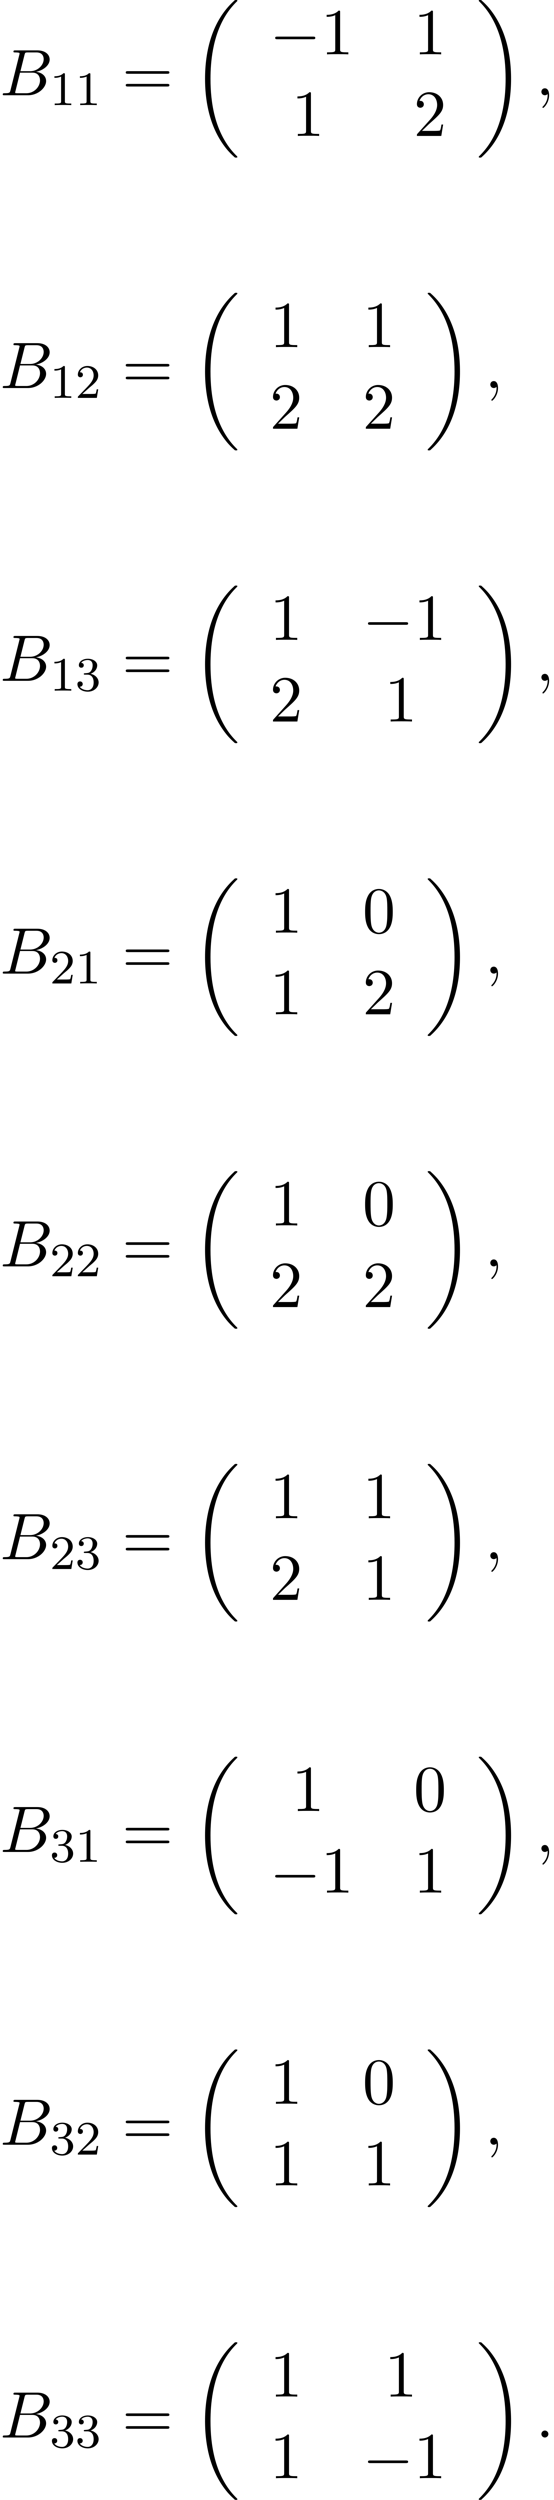 <?xml version='1.0' encoding='UTF-8'?>
<!-- This file was generated by dvisvgm 2.13.3 -->
<svg version='1.1' xmlns='http://www.w3.org/2000/svg' xmlns:xlink='http://www.w3.org/1999/xlink' width='92.015pt' height='415.123pt' viewBox='187.118 81.156 92.015 415.123'>
<defs>
<path id='g0-18' d='M7.636 25.625C7.636 25.582 7.615 25.56 7.593 25.527C7.189 25.124 6.458 24.393 5.727 23.215C3.971 20.4 3.175 16.855 3.175 12.655C3.175 9.72 3.567 5.935 5.367 2.684C6.229 1.135 7.124 .24 7.604-.24C7.636-.273 7.636-.295 7.636-.327C7.636-.436 7.56-.436 7.407-.436S7.233-.436 7.069-.273C3.415 3.055 2.269 8.051 2.269 12.644C2.269 16.931 3.251 21.251 6.022 24.513C6.24 24.764 6.655 25.211 7.102 25.604C7.233 25.735 7.255 25.735 7.407 25.735S7.636 25.735 7.636 25.625Z'/>
<path id='g0-19' d='M5.749 12.655C5.749 8.367 4.767 4.047 1.996 .785C1.778 .535 1.364 .087 .916-.305C.785-.436 .764-.436 .611-.436C.48-.436 .382-.436 .382-.327C.382-.284 .425-.24 .447-.218C.829 .175 1.56 .905 2.291 2.084C4.047 4.898 4.844 8.444 4.844 12.644C4.844 15.578 4.451 19.364 2.651 22.615C1.789 24.164 .884 25.069 .425 25.527C.404 25.56 .382 25.593 .382 25.625C.382 25.735 .48 25.735 .611 25.735C.764 25.735 .785 25.735 .949 25.571C4.604 22.244 5.749 17.247 5.749 12.655Z'/>
<path id='g1-0' d='M7.189-2.509C7.375-2.509 7.571-2.509 7.571-2.727S7.375-2.945 7.189-2.945H1.287C1.102-2.945 .905-2.945 .905-2.727S1.102-2.509 1.287-2.509H7.189Z'/>
<path id='g4-48' d='M5.018-3.491C5.018-4.364 4.964-5.236 4.582-6.044C4.08-7.091 3.185-7.265 2.727-7.265C2.073-7.265 1.276-6.982 .829-5.967C.48-5.215 .425-4.364 .425-3.491C.425-2.673 .469-1.691 .916-.862C1.385 .022 2.182 .24 2.716 .24C3.305 .24 4.135 .011 4.615-1.025C4.964-1.778 5.018-2.629 5.018-3.491ZM2.716 0C2.291 0 1.647-.273 1.451-1.32C1.331-1.975 1.331-2.978 1.331-3.622C1.331-4.32 1.331-5.04 1.418-5.629C1.625-6.927 2.444-7.025 2.716-7.025C3.076-7.025 3.796-6.829 4.004-5.749C4.113-5.138 4.113-4.309 4.113-3.622C4.113-2.804 4.113-2.062 3.993-1.364C3.829-.327 3.207 0 2.716 0Z'/>
<path id='g4-49' d='M3.207-6.982C3.207-7.244 3.207-7.265 2.956-7.265C2.28-6.567 1.32-6.567 .971-6.567V-6.229C1.189-6.229 1.833-6.229 2.4-6.513V-.862C2.4-.469 2.367-.338 1.385-.338H1.036V0C1.418-.033 2.367-.033 2.804-.033S4.189-.033 4.571 0V-.338H4.222C3.24-.338 3.207-.458 3.207-.862V-6.982Z'/>
<path id='g4-50' d='M1.385-.84L2.542-1.964C4.244-3.469 4.898-4.058 4.898-5.149C4.898-6.393 3.916-7.265 2.585-7.265C1.353-7.265 .545-6.262 .545-5.291C.545-4.68 1.091-4.68 1.124-4.68C1.309-4.68 1.691-4.811 1.691-5.258C1.691-5.542 1.495-5.825 1.113-5.825C1.025-5.825 1.004-5.825 .971-5.815C1.222-6.524 1.811-6.927 2.444-6.927C3.436-6.927 3.905-6.044 3.905-5.149C3.905-4.276 3.36-3.415 2.76-2.738L.665-.404C.545-.284 .545-.262 .545 0H4.593L4.898-1.898H4.625C4.571-1.571 4.495-1.091 4.385-.927C4.309-.84 3.589-.84 3.349-.84H1.385Z'/>
<path id='g4-61' d='M7.495-3.567C7.658-3.567 7.865-3.567 7.865-3.785S7.658-4.004 7.505-4.004H.971C.818-4.004 .611-4.004 .611-3.785S.818-3.567 .982-3.567H7.495ZM7.505-1.451C7.658-1.451 7.865-1.451 7.865-1.669S7.658-1.887 7.495-1.887H.982C.818-1.887 .611-1.887 .611-1.669S.818-1.451 .971-1.451H7.505Z'/>
<path id='g2-58' d='M2.095-.578C2.095-.895 1.833-1.156 1.516-1.156S.938-.895 .938-.578S1.2 0 1.516 0S2.095-.262 2.095-.578Z'/>
<path id='g2-59' d='M2.215-.011C2.215-.731 1.942-1.156 1.516-1.156C1.156-1.156 .938-.884 .938-.578C.938-.284 1.156 0 1.516 0C1.647 0 1.789-.044 1.898-.142C1.931-.164 1.942-.175 1.953-.175S1.975-.164 1.975-.011C1.975 .796 1.593 1.451 1.233 1.811C1.113 1.931 1.113 1.953 1.113 1.985C1.113 2.062 1.167 2.105 1.222 2.105C1.342 2.105 2.215 1.265 2.215-.011Z'/>
<path id='g2-66' d='M1.745-.851C1.636-.425 1.615-.338 .753-.338C.567-.338 .458-.338 .458-.12C.458 0 .556 0 .753 0H4.647C6.371 0 7.658-1.287 7.658-2.356C7.658-3.142 7.025-3.775 5.967-3.895C7.102-4.102 8.247-4.909 8.247-5.945C8.247-6.753 7.527-7.451 6.218-7.451H2.553C2.345-7.451 2.236-7.451 2.236-7.233C2.236-7.113 2.335-7.113 2.542-7.113C2.564-7.113 2.771-7.113 2.956-7.091C3.153-7.069 3.251-7.058 3.251-6.916C3.251-6.873 3.24-6.84 3.207-6.709L1.745-.851ZM3.393-3.993L4.069-6.698C4.167-7.08 4.189-7.113 4.658-7.113H6.065C7.025-7.113 7.255-6.469 7.255-5.989C7.255-5.029 6.316-3.993 4.985-3.993H3.393ZM2.902-.338C2.749-.338 2.727-.338 2.662-.349C2.553-.36 2.52-.371 2.52-.458C2.52-.491 2.52-.513 2.575-.709L3.327-3.753H5.389C6.436-3.753 6.644-2.945 6.644-2.476C6.644-1.396 5.673-.338 4.385-.338H2.902Z'/>
<path id='g3-49' d='M2.503-5.077C2.503-5.292 2.487-5.3 2.271-5.3C1.945-4.981 1.522-4.79 .765-4.79V-4.527C.98-4.527 1.411-4.527 1.873-4.742V-.654C1.873-.359 1.849-.263 1.092-.263H.813V0C1.14-.024 1.825-.024 2.184-.024S3.236-.024 3.563 0V-.263H3.284C2.527-.263 2.503-.359 2.503-.654V-5.077Z'/>
<path id='g3-50' d='M2.248-1.626C2.375-1.745 2.71-2.008 2.837-2.12C3.332-2.574 3.802-3.013 3.802-3.738C3.802-4.686 3.005-5.3 2.008-5.3C1.052-5.3 .422-4.575 .422-3.866C.422-3.475 .733-3.419 .845-3.419C1.012-3.419 1.259-3.539 1.259-3.842C1.259-4.256 .861-4.256 .765-4.256C.996-4.838 1.53-5.037 1.921-5.037C2.662-5.037 3.045-4.407 3.045-3.738C3.045-2.909 2.463-2.303 1.522-1.339L.518-.303C.422-.215 .422-.199 .422 0H3.571L3.802-1.427H3.555C3.531-1.267 3.467-.869 3.371-.717C3.324-.654 2.718-.654 2.59-.654H1.172L2.248-1.626Z'/>
<path id='g3-51' d='M2.016-2.662C2.646-2.662 3.045-2.2 3.045-1.363C3.045-.367 2.479-.072 2.056-.072C1.618-.072 1.02-.231 .741-.654C1.028-.654 1.227-.837 1.227-1.1C1.227-1.355 1.044-1.538 .789-1.538C.574-1.538 .351-1.403 .351-1.084C.351-.327 1.164 .167 2.072 .167C3.132 .167 3.873-.566 3.873-1.363C3.873-2.024 3.347-2.63 2.534-2.805C3.164-3.029 3.634-3.571 3.634-4.208S2.917-5.3 2.088-5.3C1.235-5.3 .59-4.838 .59-4.232C.59-3.937 .789-3.81 .996-3.81C1.243-3.81 1.403-3.985 1.403-4.216C1.403-4.511 1.148-4.623 .972-4.631C1.307-5.069 1.921-5.093 2.064-5.093C2.271-5.093 2.877-5.029 2.877-4.208C2.877-3.65 2.646-3.316 2.534-3.188C2.295-2.941 2.112-2.925 1.626-2.893C1.474-2.885 1.411-2.877 1.411-2.774C1.411-2.662 1.482-2.662 1.618-2.662H2.016Z'/>
</defs>
<g id='page1'>
<use x='187.118' y='96.974' xlink:href='#g2-66'/>
<use x='195.393' y='98.61' xlink:href='#g3-49'/>
<use x='199.627' y='98.61' xlink:href='#g3-49'/>
<use x='207.39' y='96.974' xlink:href='#g4-61'/>
<use x='218.905' y='81.592' xlink:href='#g0-18'/>
<use x='231.916' y='90.182' xlink:href='#g1-0'/>
<use x='240.401' y='90.182' xlink:href='#g4-49'/>
<use x='255.819' y='90.182' xlink:href='#g4-49'/>
<use x='235.553' y='103.731' xlink:href='#g4-49'/>
<use x='255.819' y='103.731' xlink:href='#g4-50'/>
<use x='266.254' y='81.592' xlink:href='#g0-19'/>
<use x='276.103' y='96.974' xlink:href='#g2-59'/>
<use x='187.118' y='145.591' xlink:href='#g2-66'/>
<use x='195.393' y='147.228' xlink:href='#g3-49'/>
<use x='199.627' y='147.228' xlink:href='#g3-50'/>
<use x='207.39' y='145.591' xlink:href='#g4-61'/>
<use x='218.905' y='130.21' xlink:href='#g0-18'/>
<use x='231.916' y='138.799' xlink:href='#g4-49'/>
<use x='247.334' y='138.799' xlink:href='#g4-49'/>
<use x='231.916' y='152.349' xlink:href='#g4-50'/>
<use x='247.334' y='152.349' xlink:href='#g4-50'/>
<use x='257.77' y='130.21' xlink:href='#g0-19'/>
<use x='267.618' y='145.591' xlink:href='#g2-59'/>
<use x='187.118' y='194.209' xlink:href='#g2-66'/>
<use x='195.393' y='195.845' xlink:href='#g3-49'/>
<use x='199.627' y='195.845' xlink:href='#g3-51'/>
<use x='207.39' y='194.209' xlink:href='#g4-61'/>
<use x='218.905' y='178.827' xlink:href='#g0-18'/>
<use x='231.916' y='187.417' xlink:href='#g4-49'/>
<use x='247.334' y='187.417' xlink:href='#g1-0'/>
<use x='255.819' y='187.417' xlink:href='#g4-49'/>
<use x='231.916' y='200.966' xlink:href='#g4-50'/>
<use x='250.97' y='200.966' xlink:href='#g4-49'/>
<use x='266.254' y='178.827' xlink:href='#g0-19'/>
<use x='276.103' y='194.209' xlink:href='#g2-59'/>
<use x='187.118' y='242.827' xlink:href='#g2-66'/>
<use x='195.393' y='244.463' xlink:href='#g3-50'/>
<use x='199.627' y='244.463' xlink:href='#g3-49'/>
<use x='207.39' y='242.827' xlink:href='#g4-61'/>
<use x='218.905' y='227.445' xlink:href='#g0-18'/>
<use x='231.916' y='236.035' xlink:href='#g4-49'/>
<use x='247.334' y='236.035' xlink:href='#g4-48'/>
<use x='231.916' y='249.584' xlink:href='#g4-49'/>
<use x='247.334' y='249.584' xlink:href='#g4-50'/>
<use x='257.77' y='227.445' xlink:href='#g0-19'/>
<use x='267.618' y='242.827' xlink:href='#g2-59'/>
<use x='187.118' y='291.444' xlink:href='#g2-66'/>
<use x='195.393' y='293.081' xlink:href='#g3-50'/>
<use x='199.627' y='293.081' xlink:href='#g3-50'/>
<use x='207.39' y='291.444' xlink:href='#g4-61'/>
<use x='218.905' y='276.063' xlink:href='#g0-18'/>
<use x='231.916' y='284.652' xlink:href='#g4-49'/>
<use x='247.334' y='284.652' xlink:href='#g4-48'/>
<use x='231.916' y='298.202' xlink:href='#g4-50'/>
<use x='247.334' y='298.202' xlink:href='#g4-50'/>
<use x='257.77' y='276.063' xlink:href='#g0-19'/>
<use x='267.618' y='291.444' xlink:href='#g2-59'/>
<use x='187.118' y='340.062' xlink:href='#g2-66'/>
<use x='195.393' y='341.698' xlink:href='#g3-50'/>
<use x='199.627' y='341.698' xlink:href='#g3-51'/>
<use x='207.39' y='340.062' xlink:href='#g4-61'/>
<use x='218.905' y='324.68' xlink:href='#g0-18'/>
<use x='231.916' y='333.27' xlink:href='#g4-49'/>
<use x='247.334' y='333.27' xlink:href='#g4-49'/>
<use x='231.916' y='346.819' xlink:href='#g4-50'/>
<use x='247.334' y='346.819' xlink:href='#g4-49'/>
<use x='257.77' y='324.68' xlink:href='#g0-19'/>
<use x='267.618' y='340.062' xlink:href='#g2-59'/>
<use x='187.118' y='388.68' xlink:href='#g2-66'/>
<use x='195.393' y='390.316' xlink:href='#g3-51'/>
<use x='199.627' y='390.316' xlink:href='#g3-49'/>
<use x='207.39' y='388.68' xlink:href='#g4-61'/>
<use x='218.905' y='373.298' xlink:href='#g0-18'/>
<use x='235.553' y='381.888' xlink:href='#g4-49'/>
<use x='255.819' y='381.888' xlink:href='#g4-48'/>
<use x='231.916' y='395.437' xlink:href='#g1-0'/>
<use x='240.401' y='395.437' xlink:href='#g4-49'/>
<use x='255.819' y='395.437' xlink:href='#g4-49'/>
<use x='266.254' y='373.298' xlink:href='#g0-19'/>
<use x='276.103' y='388.68' xlink:href='#g2-59'/>
<use x='187.118' y='437.297' xlink:href='#g2-66'/>
<use x='195.393' y='438.934' xlink:href='#g3-51'/>
<use x='199.627' y='438.934' xlink:href='#g3-50'/>
<use x='207.39' y='437.297' xlink:href='#g4-61'/>
<use x='218.905' y='421.915' xlink:href='#g0-18'/>
<use x='231.916' y='430.505' xlink:href='#g4-49'/>
<use x='247.334' y='430.505' xlink:href='#g4-48'/>
<use x='231.916' y='444.055' xlink:href='#g4-49'/>
<use x='247.334' y='444.055' xlink:href='#g4-49'/>
<use x='257.77' y='421.915' xlink:href='#g0-19'/>
<use x='267.618' y='437.297' xlink:href='#g2-59'/>
<use x='187.118' y='485.915' xlink:href='#g2-66'/>
<use x='195.393' y='487.551' xlink:href='#g3-51'/>
<use x='199.627' y='487.551' xlink:href='#g3-51'/>
<use x='207.39' y='485.915' xlink:href='#g4-61'/>
<use x='218.905' y='470.533' xlink:href='#g0-18'/>
<use x='231.916' y='479.123' xlink:href='#g4-49'/>
<use x='250.97' y='479.123' xlink:href='#g4-49'/>
<use x='231.916' y='492.672' xlink:href='#g4-49'/>
<use x='247.334' y='492.672' xlink:href='#g1-0'/>
<use x='255.819' y='492.672' xlink:href='#g4-49'/>
<use x='266.254' y='470.533' xlink:href='#g0-19'/>
<use x='276.103' y='485.915' xlink:href='#g2-58'/>
</g>
</svg><!--Rendered by QuickLaTeX.com-->
